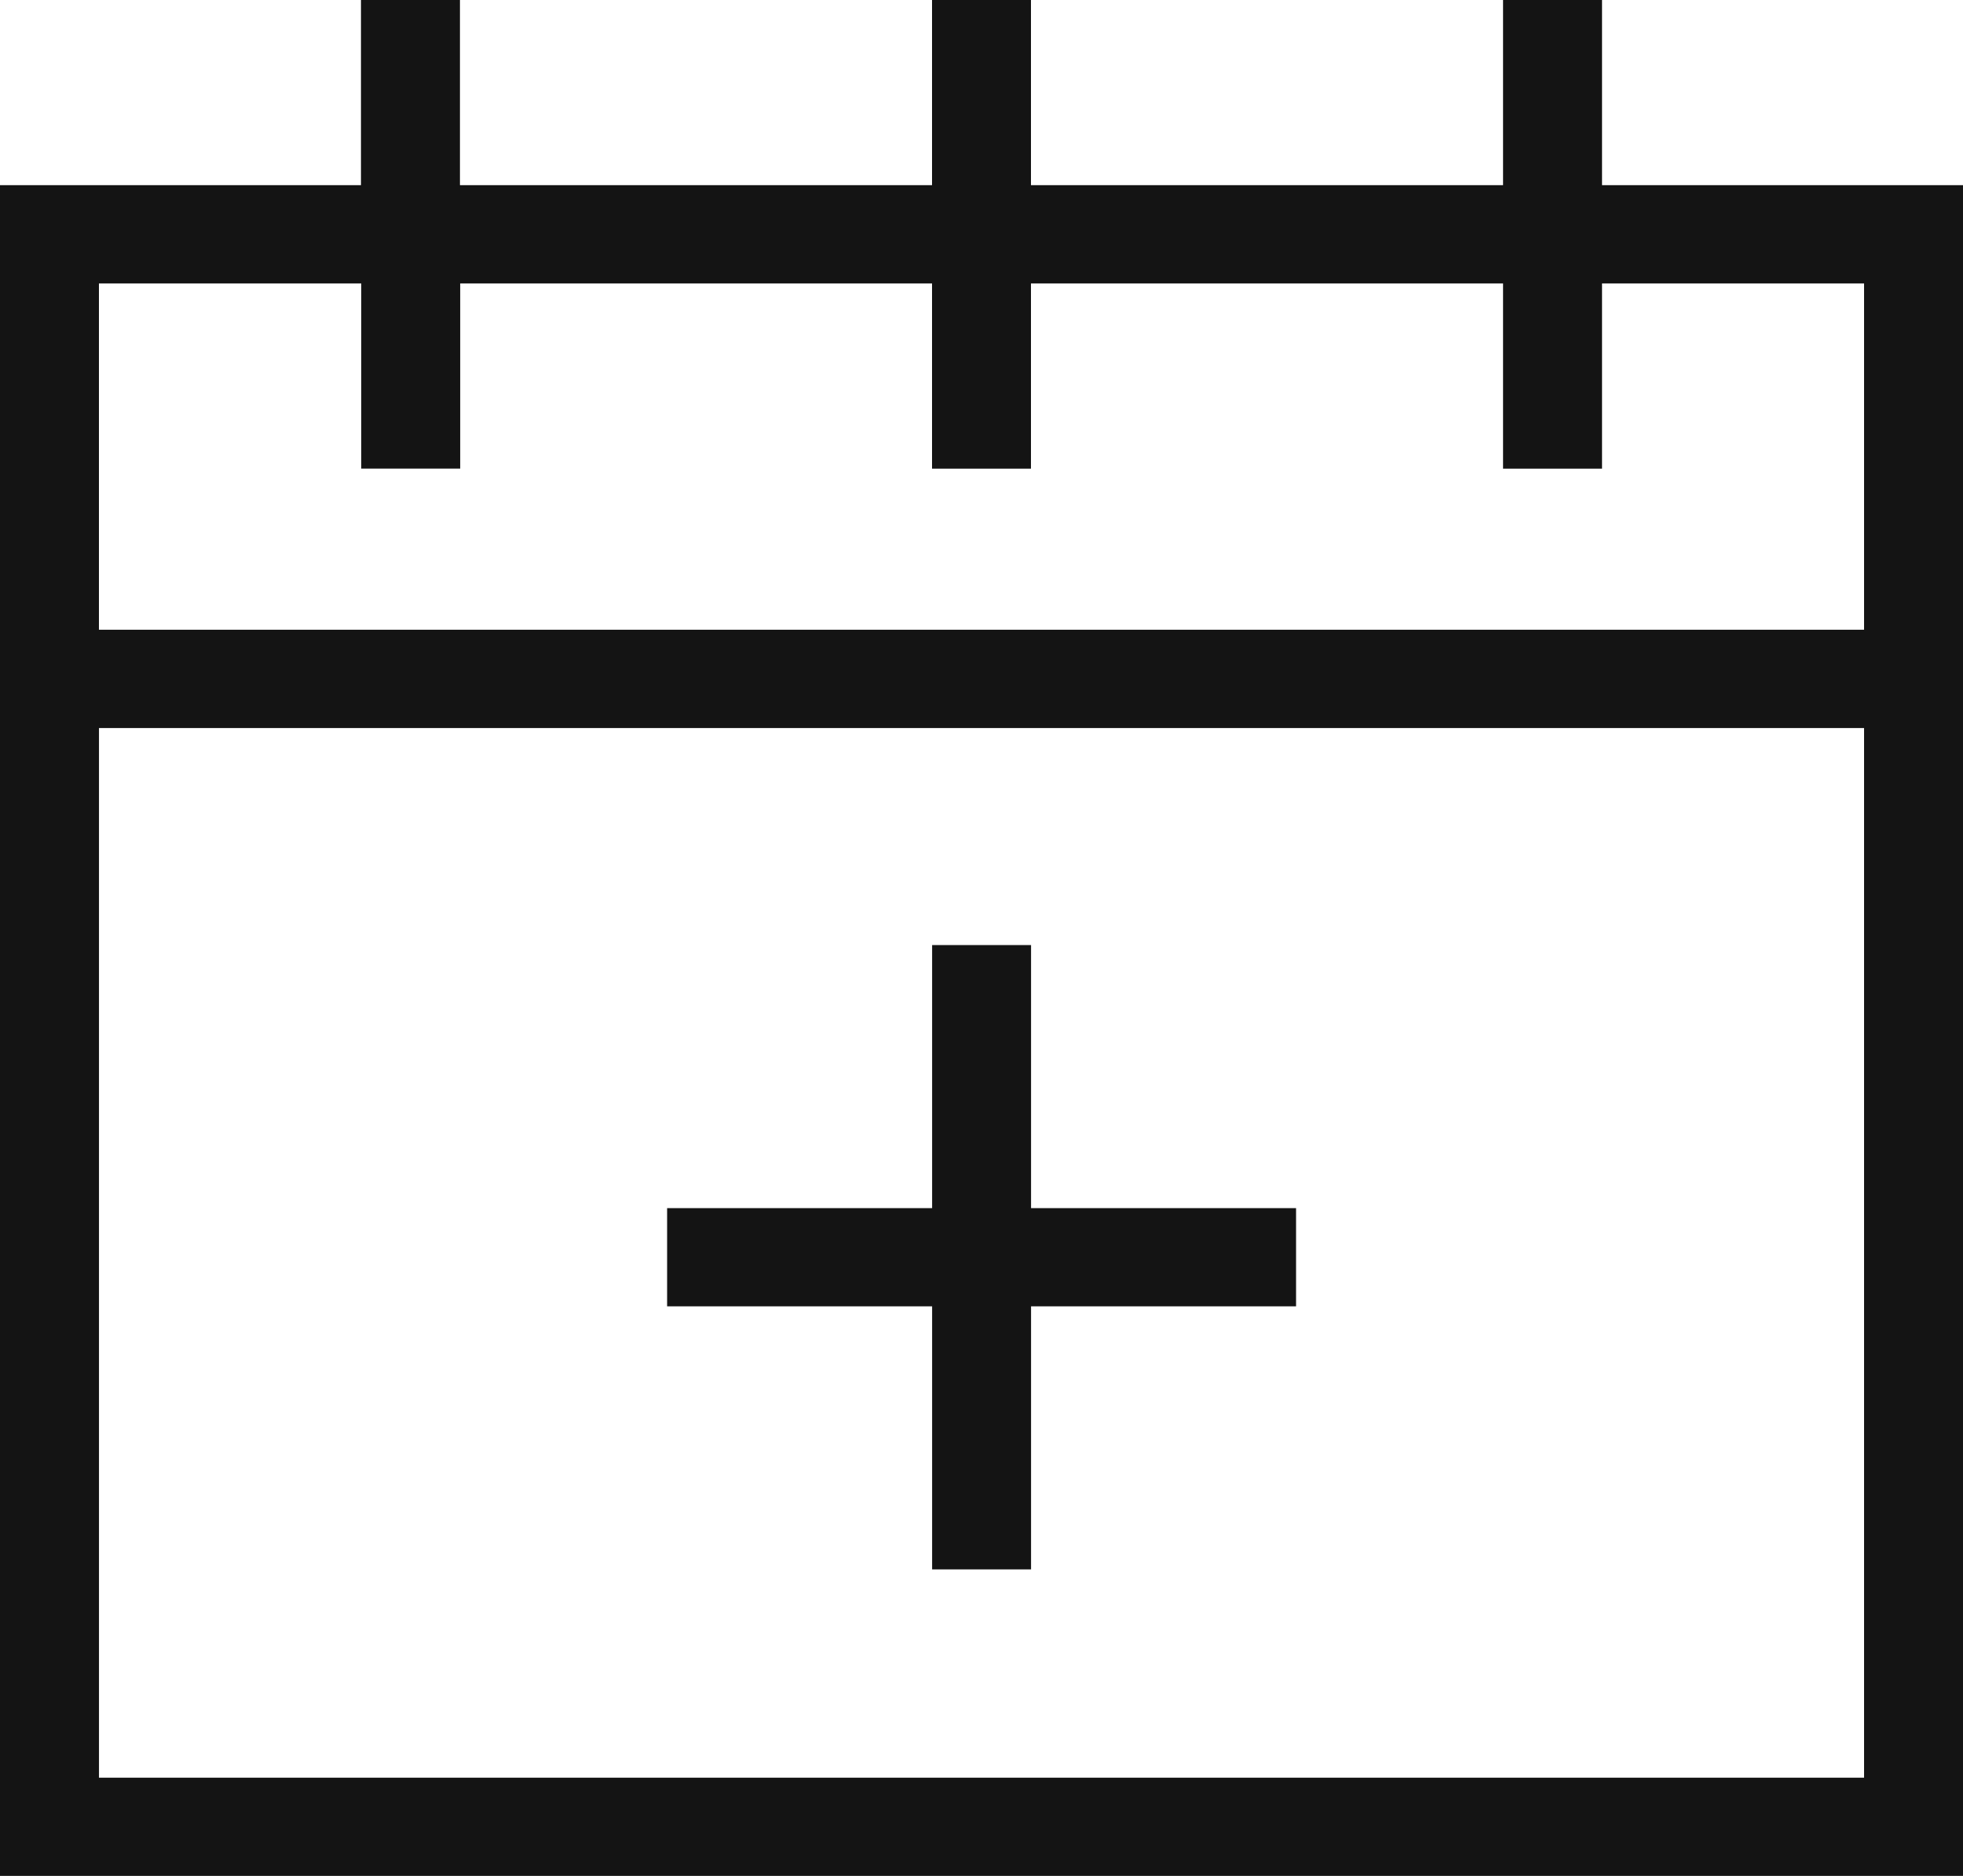 <svg width="45" height="43" viewBox="0 0 45 43" fill="none" xmlns="http://www.w3.org/2000/svg">
<path d="M45 4.245H36.725V0H34.456V4.245H23.634V0H21.366V4.245H10.544V0H8.275V4.245H0V43H45L45 4.245ZM8.281 6.497V10.741H10.55V6.497H21.366V10.742H23.634V6.497H34.456V10.742H36.725L36.725 6.497H42.732V14.435L2.268 14.435V6.497L8.281 6.497ZM2.269 40.749V16.688H42.732V40.749H2.269Z" fill="#141414"/>
<path d="M23.636 21.663H21.368V27.693H15.293V29.944H21.368V35.974H23.636V29.944H29.711V27.693H23.636V21.663Z" fill="#141414"/>
</svg>
